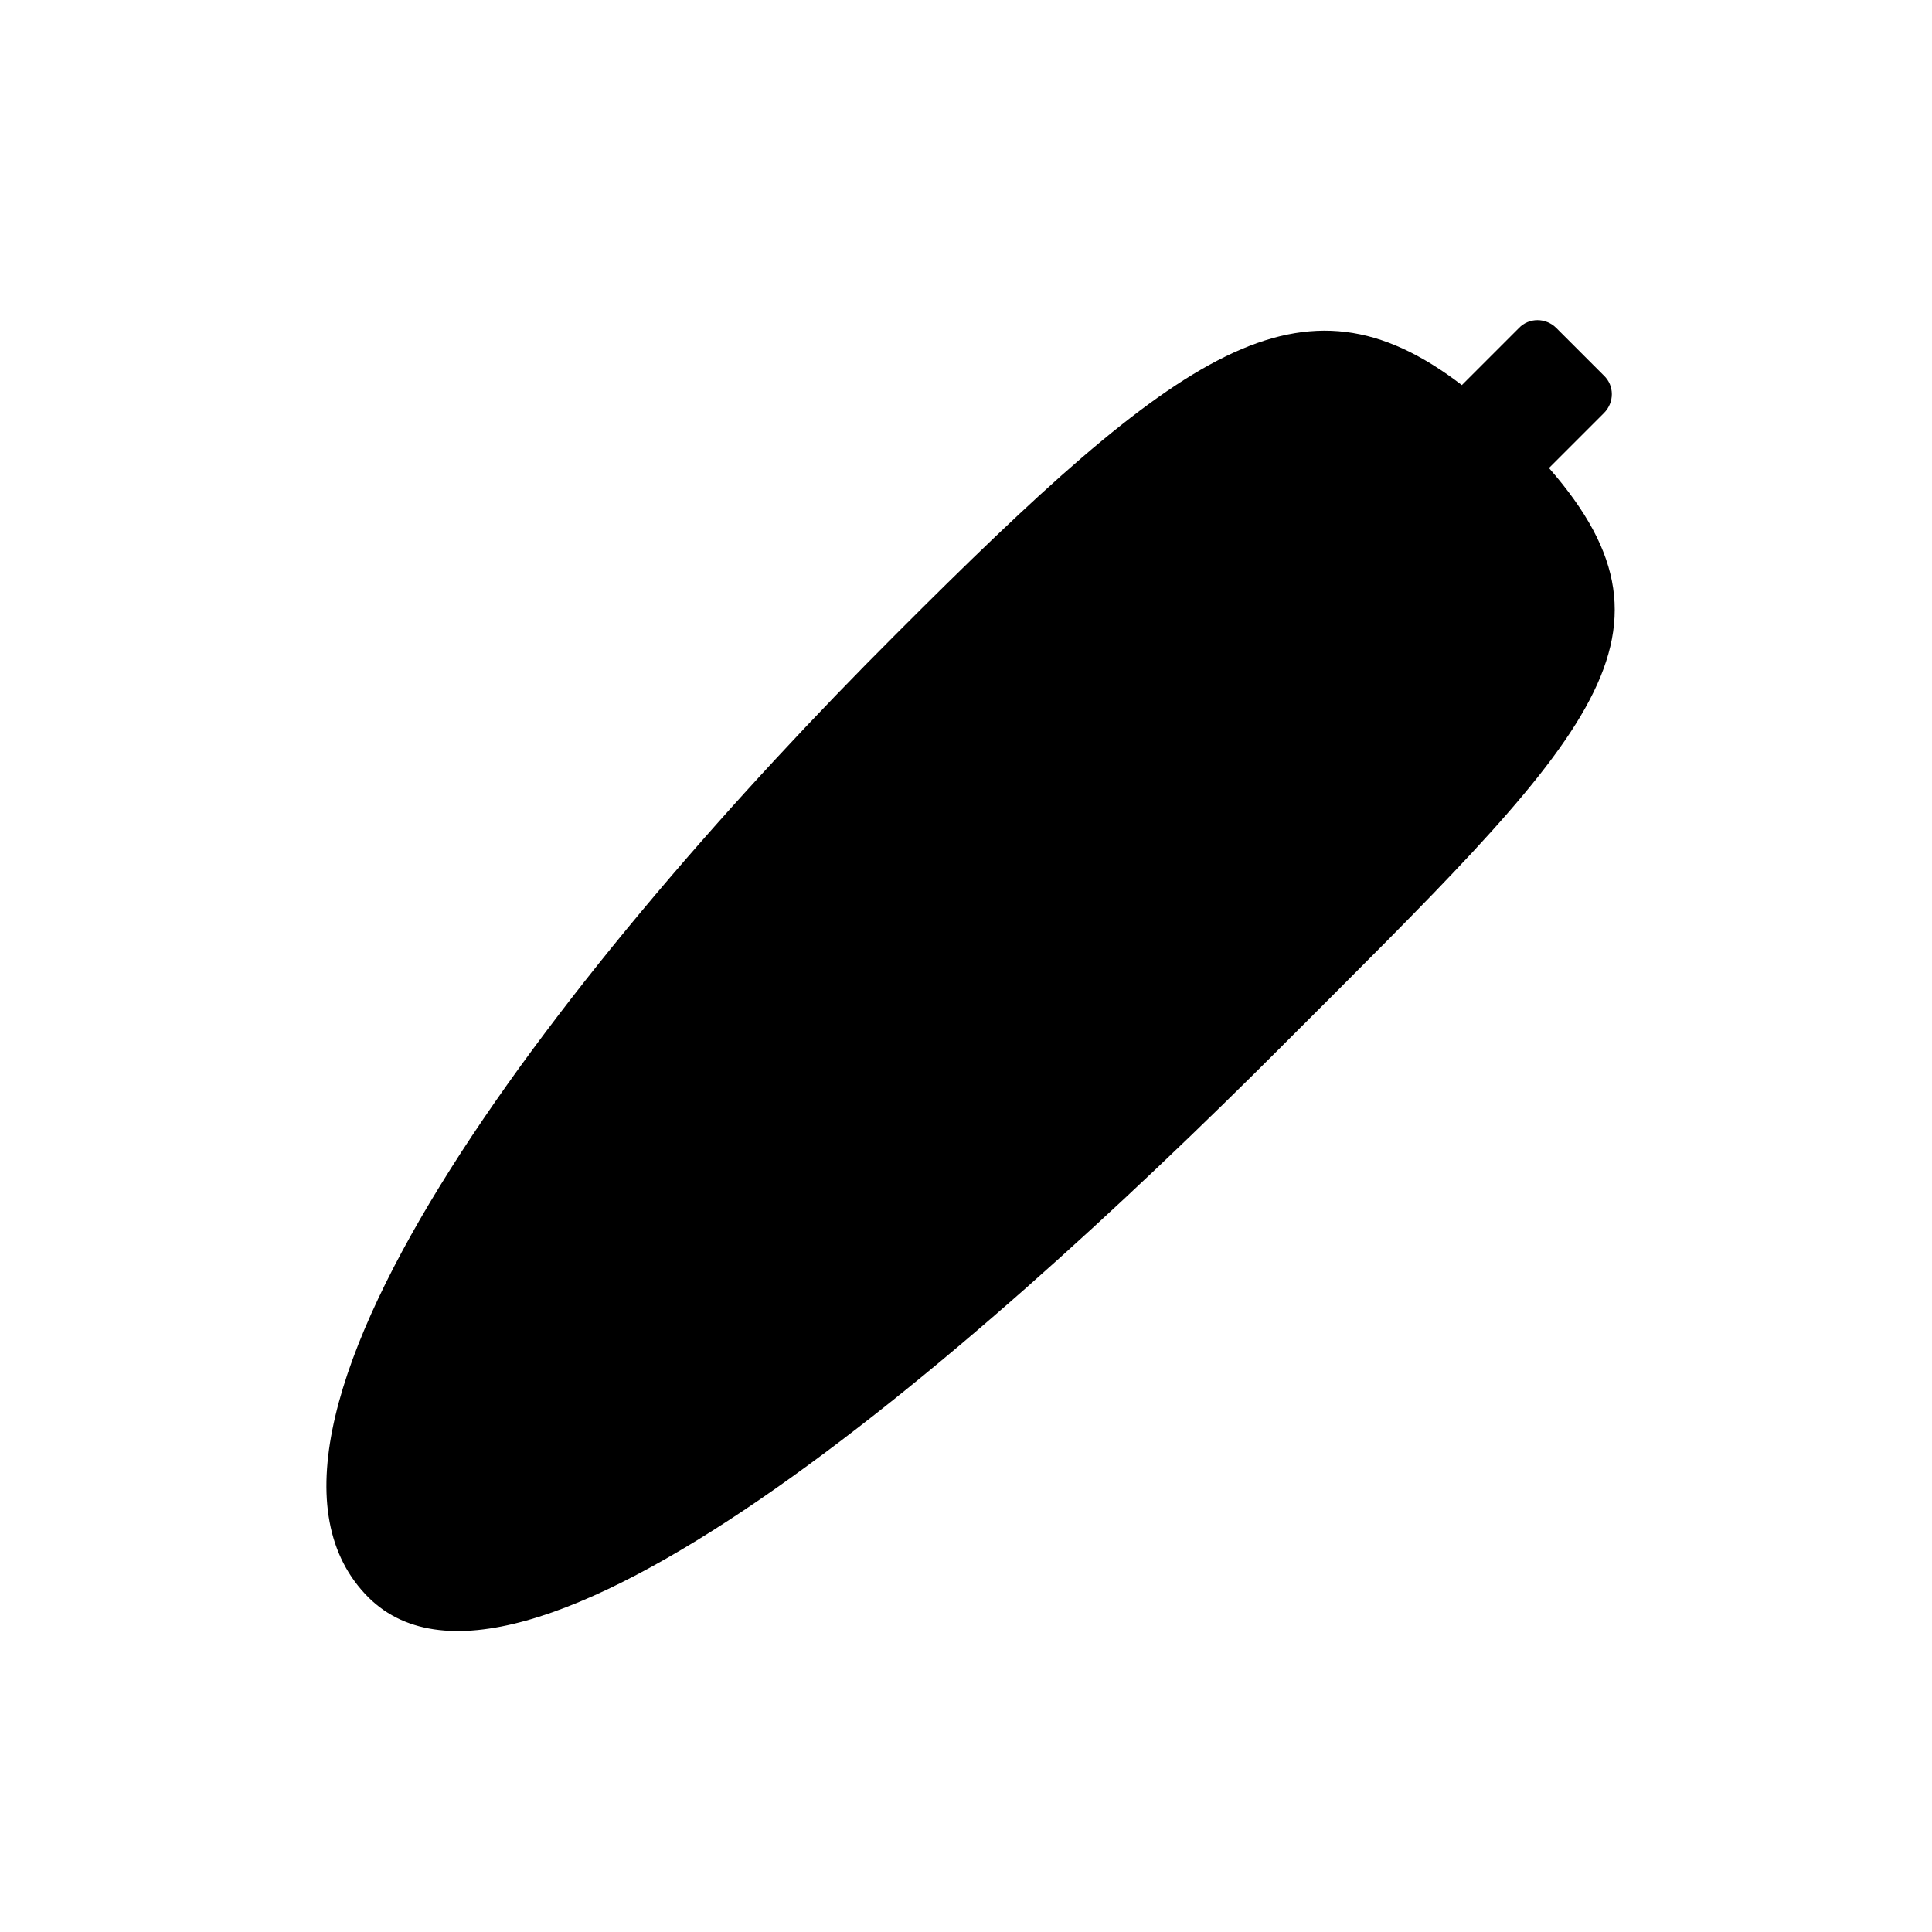 <?xml version="1.0" encoding="UTF-8"?>
<!-- Uploaded to: ICON Repo, www.iconrepo.com, Generator: ICON Repo Mixer Tools -->
<svg fill="#000000" width="800px" height="800px" version="1.1" viewBox="144 144 512 512" xmlns="http://www.w3.org/2000/svg">
 <path d="m483.96 420.99c80.051-80.051 110.28-107.48 70.535-152.96l14.555-14.555c2.801-2.801 2.801-7.277 0-9.938l-12.594-12.594c-2.801-2.801-7.277-2.801-9.938 0l-15.113 15.113c-42.543-32.609-74.453-9.656-150.02 66.055-84.668 84.527-183.19 208.66-140.65 254.28 39.324 42.406 158.7-60.734 243.23-145.4z"/>
</svg>
